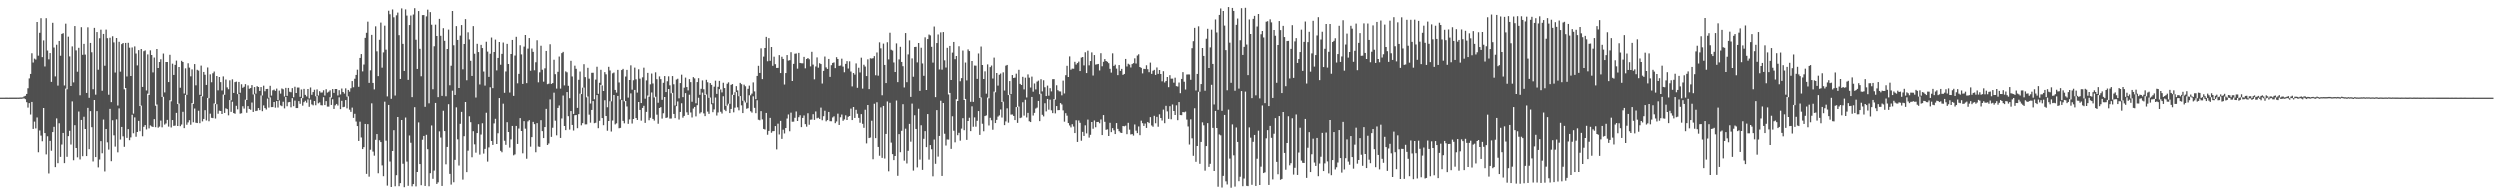 <svg xmlns="http://www.w3.org/2000/svg" width="1920" height="150"><path fill="#4f4f4f" d="M0 74.989h1v1H0zM1 74.989h1v1H1zM2 74.986h1v1H2zM3 74.986h1v1H3zM4 74.982h1v1H4zM5 74.973h1v1H5zM6 74.984h1v1H6zM7 74.973h1v1H7zM8 74.97h1v1H8zM9 74.977h1v1H9zM10 74.973h1v1H10zM11 74.966h1v1H11zM12 74.968h1v1H12zM13 74.952h1v1H13zM14 74.961h1v1H14zM15 74.858h1v1H15zM16 74.863h1v1H16zM17 74.732h1v1H17zM18 74.034h1v1.488H18zM19 73.597h1v2.612H19zM20 72.144h1v6.331H20zM21 67.763h1v14.884H21zM22 60.191h1v19.013H22zM23 56.781h1v31.206H23zM24 40.901h1v37.404H24zM25 48.008h1v51.005H25zM26 44.984h1v48.386H26zM27 45.742h1v52.882H27zM28 16.894h1v73.309H28zM29 42.739h1v74.196H29zM30 25.172h1v75.026H30zM31 13.964h1v90.162H31zM32 43.879h1v64.624H32zM33 31.013h1v51.947H33zM34 51.066h1v51.138H34zM35 13.957h1v104.598H35zM36 38.828h1v65.807H36zM37 45.564h1v87.643H37zM38 40.778h1v67.388H38zM39 62.89h1v52.855H39zM40 17.505h1v83.897H40zM41 36.504h1v60.87H41zM42 58.69h1v69.673H42zM43 34.376h1v56.534H43zM44 65.733h1v59.598H44zM45 31.43h1v63.229H45zM46 42.787h1v77.677H46zM47 26.07h1v84.957H47zM48 25.513h1v76.598H48zM49 65.632h1v59.65H49zM50 18.166h1v49.889H50zM51 68.578h1v51.827H51zM52 28.185h1v76.358H52zM53 43.3h1v57.15H53zM54 66.051h1v44.958H54zM55 35.637h1v42.24H55zM56 63.261h1v59.806H56zM57 20.007h1v76.131H57zM58 38.715h1v74.953H58zM59 55.087h1v65.727H59zM60 36.733h1v48.906H60zM61 73.183h1v49.289H61zM62 20.888h1v71.217H62zM63 42.094h1v77.867H63zM64 33.701h1v55.932H64zM65 41.945h1v57.146H65zM66 71.354h1v48.492H66zM67 20.991h1v61.874H67zM68 75.133h1v39.424H68zM69 32.98h1v52.375H69zM70 40.116h1v57.553H70zM71 68.536h1v55.446H71zM72 21.414h1v55.362H72zM73 72.718h1v47.909H73zM74 24.616h1v60.734H74zM75 53.581h1v74.96H75zM76 29.379h1v93.117H76zM77 22.771h1v85.607H77zM78 69.685h1v48.034H78zM79 26.06h1v65.735H79zM80 50.471h1v81.193H80zM81 22.733h1v76.356H81zM82 29.343h1v79.984H82zM83 72.736h1v42.148H83zM84 28.999h1v54.586H84zM85 78.413h1v45.379H85zM86 27.871h1v64.506H86zM87 32.549h1v71.405H87zM88 55.682h1v56.908H88zM89 29.208h1v62.423H89zM90 81.059h1v35.908H90zM91 32.119h1v51.151H91zM92 55.025h1v52.145H92zM93 33.907h1v63.598H93zM94 33h1v71.712H94zM95 68.582h1v44.159H95zM96 32.959h1v34.614H96zM97 58.731h1v47.16H97zM98 32.87h1v66.315H98zM99 36.619h1v71.076H99zM100 58.356h1v47.162H100zM101 36.449h1v51.675H101zM102 87.239h1v15.107H102zM103 35.648h1v54.534H103zM104 41.139h1v63.861H104zM105 50.237h1v51.128H105zM106 38.505h1v54.303H106zM107 81.473h1v19.27H107zM108 37.633h1v43.492H108zM109 66.747h1v37.906H109zM110 39.34h1v58.025H110zM111 38.695h1v57.356H111zM112 69.479h1v29.941H112zM113 41.785h1v30.132H113zM114 72.894h1v25.706H114zM115 38.644h1v57.667H115zM116 42.231h1v54.848H116zM117 55.584h1v41.932H117zM118 44.172h1v47.329H118zM119 81.21h1v16.459H119zM120 37.61h1v42.666H120zM121 52.213h1v45.83H121zM122 47.637h1v49.586H122zM123 45.493h1v47.116H123zM124 74.426h1v23.347H124zM125 41.125h1v33.22H125zM126 70.942h1v24.738H126zM127 47.635h1v47.162H127zM128 47.617h1v44.422H128zM129 63.013h1v34.228H129zM130 42.064h1v34.95H130zM131 77.815h1v20.096H131zM132 48.875h1v43.323H132zM133 57.527h1v39.155H133zM134 49.796h1v46.677H134zM135 46.55h1v40.107H135zM136 79.939h1v16.844H136zM137 51.432h1v28.146H137zM138 67.394h1v29.517H138zM139 46.712h1v48.917H139zM140 47.594h1v38.249H140zM141 71.812h1v26.611H141zM142 52.467h1v20.455H142zM143 72.837h1v22.96H143zM144 48.564h1v45.443H144zM145 51.901h1v40.426H145zM146 58.626h1v37.171H146zM147 53.32h1v25.878H147zM148 79.759h1v14.154H148zM149 49.198h1v34.181H149zM150 65.513h1v28.723H150zM151 53.632h1v40.879H151zM152 54.247h1v30.792H152zM153 72.782h1v21.813H153zM154 50.395h1v23.325H154zM155 74.009h1v19.236H155zM156 55.238h1v36.079H156zM157 57.413h1v27.24H157zM158 65.24h1v27.286H158zM159 51.807h1v23.426H159zM160 75.396h1v17.755H160zM161 57.09h1v30.188H161zM162 63.174h1v27.274H162zM163 56.25h1v34.466H163zM164 54.961h1v24.481H164zM165 79.921h1v11.135H165zM166 58.39h1v21.623H166zM167 69.39h1v17.942H167zM168 59.129h1v25.866H168zM169 63.103h1v22.129H169zM170 69.468h1v18.093H170zM171 58.685h1v13.909H171zM172 72.807h1v13.93H172zM173 61.093h1v22.083H173zM174 67.126h1v16.713H174zM175 68.555h1v20.025H175zM176 61.674h1v15.186H176zM177 76.982h1v8.947H177zM178 60.924h1v17.203H178zM179 71.363h1v15.489H179zM180 63.078h1v24.282H180zM181 62.672h1v18.569H181zM182 72.306h1v11.637H182zM183 62.949h1v9.297H183zM184 71.242h1v16.05H184zM185 64.709h1v22.275H185zM186 67.415h1v14.195H186zM187 66.628h1v16.791H187zM188 64.611h1v11.925H188zM189 76.783h1v9.774H189zM190 65.593h1v15.935H190zM191 68.15h1v15.512H191zM192 67.651h1v16.606H192zM193 65.38h1v13.355H193zM194 72.574h1v13.408H194zM195 66.886h1v5.521H195zM196 71.928h1v13.346H196zM197 66.213h1v18.805H197zM198 66.806h1v16.168H198zM199 69.846h1v14.731H199zM200 66.868h1v6.445H200zM201 73.311h1v12.083H201zM202 65.785h1v15.148H202zM203 70.109h1v12.875H203zM204 68.356h1v15.759H204zM205 68.225h1v7.523H205zM206 75.027h1v7.631H206zM207 65.904h1v8.874H207zM208 73.446h1v8.819H208zM209 69.356h1v12.866H209zM210 68.802h1v9.535H210zM211 69.807h1v12.868H211zM212 68.051h1v9.572H212zM213 76.808h1v5.761H213zM214 69.564h1v7.61H214zM215 71.903h1v9.041H215zM216 67.955h1v13.612H216zM217 68.548h1v9.588H217zM218 74.149h1v9.117H218zM219 67.493h1v6.988H219zM220 73.643h1v7.977H220zM221 67.557h1v10.986H221zM222 70.464h1v7.796H222zM223 70.837h1v11.572H223zM224 67.687h1v7.704H224zM225 74.696h1v6.885H225zM226 66.609h1v10.65H226zM227 71.42h1v11.579H227zM228 67.213h1v15.8H228zM229 67.22h1v10.46H229zM230 74.336h1v5.39H230zM231 68.731h1v6.564H231zM232 75.378h1v5.773H232zM233 68.262h1v10.213H233zM234 72.851h1v4.527H234zM235 74.084h1v4.786H235zM236 68.342h1v7.99H236zM237 75.595h1v6.45H237zM238 67.17h1v9.391H238zM239 72.787h1v7.402H239zM240 70.729h1v10.192H240zM241 68.909h1v8.636H241zM242 73.938h1v6.917H242zM243 68.669h1v5.12H243zM244 73.343h1v6.027H244zM245 70.061h1v8.606H245zM246 71.13h1v9.67H246zM247 70.999h1v9.927H247zM248 69.333h1v5.294H248zM249 73.35h1v7.324H249zM250 68.52h1v9.153H250zM251 71.102h1v10.762H251zM252 70.399h1v11.488H252zM253 69.37h1v5.303H253zM254 74.973h1v5.61H254zM255 68.422h1v7.816H255zM256 71.299h1v12.351H256zM257 68.353h1v12.52H257zM258 68.34h1v11.465H258zM259 73.295h1v7.73H259zM260 69.267h1v5.5H260zM261 72.54h1v11.254H261zM262 68.015h1v9.389H262zM263 70.647h1v11.675H263zM264 71.91h1v10.108H264zM265 67.861h1v8.991H265zM266 74.194h1v9.027H266zM267 69.047h1v4.939H267zM268 70.395h1v13.836H268zM269 67.79h1v18.121H269zM270 62.24h1v20.398H270zM271 67.014h1v23.497H271zM272 60.471h1v26.919H272zM273 57.536h1v35.802H273zM274 53.487h1v43.355H274zM275 66.664h1v41.571H275zM276 44.485h1v48.947H276zM277 41.547h1v64.04H277zM278 54.829h1v59.655H278zM279 49.567h1v63.456H279zM280 29.07h1v66.122H280zM281 25.166h1v108.377H281zM282 16.663h1v78.69H282zM283 63.657h1v72.001H283zM284 54h1v61.007H284zM285 26.786h1v52.563H285zM286 63.67h1v52.765H286zM287 68.683h1v50.893H287zM288 20.24h1v87.109H288zM289 39.429h1v63.541H289zM290 58.445h1v74.629H290zM291 30.576h1v77.164H291zM292 17.333h1v91.796H292zM293 51.956h1v75.047H293zM294 40.256h1v95.054H294zM295 19.7h1v58.395H295zM296 38.12h1v69.927H296zM297 74.055h1v68.493H297zM298 8.221h1v72.359H298zM299 10.938h1v113.108H299zM300 75.89h1v67.714H300zM301 7.294h1v108.672H301zM302 13.287h1v86.692H302zM303 73.377h1v69.653H303zM304 11.787h1v122.742H304zM305 9.659h1v80.182H305zM306 27.01h1v115.967H306zM307 60.642h1v80.003H307zM308 6.452h1v85.726H308zM309 33.687h1v92.074H309zM310 54.453h1v89.293H310zM311 7.224h1v83.025H311zM312 12.003h1v112.101H312zM313 61.327h1v81.351H313zM314 19.26h1v84.765H314zM315 11.948h1v97.692H315zM316 74.615h1v68.502H316zM317 11.169h1v130.208H317zM318 6.303h1v76.039H318zM319 30.531h1v112.614H319zM320 52.963h1v79.133H320zM321 8.51h1v85.495H321zM322 37.475h1v88.508H322zM323 58.589h1v83.642H323zM324 11.636h1v95.683H324zM325 11.577h1v92.815H325zM326 82.041h1v60.731H326zM327 12.614h1v90.899H327zM328 7.436h1v107.157H328zM329 79.376h1v63.668H329zM330 9.309h1v123.733H330zM331 18.977h1v77.397H331zM332 68.562h1v68.733H332zM333 35.543h1v95.457H333zM334 18.924h1v60.146H334zM335 27.67h1v113.61H335zM336 74.595h1v65.416H336zM337 14.472h1v86.383H337zM338 27.516h1v78.132H338zM339 73.615h1v69.161H339zM340 21.638h1v63.385H340zM341 31.339h1v69.306H341zM342 73.94h1v52.244H342zM343 37.64h1v75.184H343zM344 22.712h1v57.337H344zM345 65.488h1v68.039H345zM346 50.503h1v91.294H346zM347 8.453h1v61.173H347zM348 34.763h1v105.196H348zM349 72.915h1v49.847H349zM350 20.045h1v62.38H350zM351 30.666h1v76.317H351zM352 67.591h1v59.531H352zM353 27.34h1v67.731H353zM354 19.228h1v66.68H354zM355 53.256h1v84.656H355zM356 33.81h1v70.769H356zM357 14.713h1v63.643H357zM358 61.64h1v70.571H358zM359 24.82h1v90.918H359zM360 30.295h1v59.011H360zM361 46.696h1v47.146H361zM362 58.335h1v62.427H362zM363 20.078h1v80.684H363zM364 41.293h1v69.574H364zM365 74.92h1v42.31H365zM366 33.623h1v68.585H366zM367 39.988h1v55.417H367zM368 64.865h1v53.846H368zM369 34.467h1v68.878H369zM370 36.939h1v57.745H370zM371 54.948h1v62.999H371zM372 65.767h1v48.584H372zM373 32.071h1v54.499H373zM374 39.633h1v84.496H374zM375 59.029h1v54.171H375zM376 41.293h1v25.731H376zM377 28.848h1v79.457H377zM378 67.694h1v43.624H378zM379 39.944h1v54.832H379zM380 30.393h1v60.833H380zM381 54.066h1v56.537H381zM382 44.488h1v57.876H382zM383 32.27h1v43.037H383zM384 49.734h1v66.102H384zM385 41.368h1v75.585H385zM386 32.668h1v46.974H386zM387 71.265h1v36.842H387zM388 54.881h1v56.347H388zM389 33.68h1v60.155H389zM390 49.159h1v52.216H390zM391 71.063h1v42.278H391zM392 41.487h1v65.573H392zM393 30.693h1v66.047H393zM394 73.624h1v45.675H394zM395 42.648h1v75.951H395zM396 28.244h1v68.471H396zM397 64.011h1v46.553H397zM398 56.705h1v41.991H398zM399 34.765h1v55.948H399zM400 41.762h1v58.849H400zM401 64.465h1v53.278H401zM402 35.793h1v57.235H402zM403 26.866h1v71.943H403zM404 63.863h1v58.069H404zM405 37.331h1v55.889H405zM406 29.21h1v63.035H406zM407 54.311h1v58.348H407zM408 37.285h1v68.02H408zM409 39.848h1v53.733H409zM410 53.945h1v41.394H410zM411 47.845h1v69.078H411zM412 30.92h1v63.664H412zM413 63.208h1v49.318H413zM414 55.545h1v57.265H414zM415 35.126h1v57.184H415zM416 53.54h1v47.162H416zM417 62.73h1v43.289H417zM418 52.467h1v45.095H418zM419 39.132h1v44.474H419zM420 64.677h1v46.666H420zM421 64.245h1v45.933H421zM422 33.991h1v42.371H422zM423 64.462h1v40.641H423zM424 63.787h1v34.301H424zM425 45.875h1v25.296H425zM426 56.987h1v35.695H426zM427 68.031h1v35.903H427zM428 55.151h1v27.764H428zM429 43.419h1v37.594H429zM430 68.069h1v37.849H430zM431 40.816h1v50.16H431zM432 39.814h1v33.536H432zM433 65.591h1v31.184H433zM434 54.815h1v45.148H434zM435 55.575h1v15.131H435zM436 65.893h1v23.358H436zM437 75.401h1v24.118H437zM438 46.699h1v38.617H438zM439 58.701h1v37.272H439zM440 87.52h1v12.729H440zM441 50.452h1v38.066H441zM442 52.847h1v35.459H442zM443 82.855h1v15.624H443zM444 61.306h1v26.365H444zM445 54.964h1v16.951H445zM446 72.265h1v24.013H446zM447 67.351h1v27.215H447zM448 49.306h1v17.949H448zM449 59.225h1v36.324H449zM450 74.76h1v20.717H450zM451 52.052h1v22.094H451zM452 60.4h1v27.688H452zM453 79.532h1v14.665H453zM454 55.888h1v28.54H454zM455 55.872h1v21.726H455zM456 76.222h1v18.405H456zM457 61.127h1v33.108H457zM458 51.274h1v21.744H458zM459 72.031h1v26.434H459zM460 63.577h1v29.206H460zM461 53.618h1v11.581H461zM462 65.561h1v25.125H462zM463 69.903h1v26.256H463zM464 55.392h1v21.595H464zM465 57.092h1v32.003H465zM466 82.4h1v18.007H466zM467 51.283h1v41.662H467zM468 54.115h1v23.648H468zM469 77.838h1v23.154H469zM470 56.342h1v36.207H470zM471 55.714h1v17.223H471zM472 69.09h1v26.45H472zM473 71.127h1v23.569H473zM474 53.636h1v20.018H474zM475 63.338h1v35.189H475zM476 76.401h1v21.806H476zM477 53.817h1v23.055H477zM478 52.869h1v39.968H478zM479 77.799h1v16.919H479zM480 58.8h1v18.778H480zM481 53.664h1v28.109H481zM482 74.947h1v20.158H482zM483 61.452h1v30.261H483zM484 50.175h1v21.572H484zM485 68.843h1v26.011H485zM486 61.62h1v29.796H486zM487 51.894h1v17.155H487zM488 60.944h1v29.668H488zM489 71.132h1v20.996H489zM490 53.174h1v25.179H490zM491 60.439h1v23.971H491zM492 79.163h1v13.534H492zM493 59.402h1v23.506H493zM494 51.984h1v29.279H494zM495 75.783h1v18.595H495zM496 61.752h1v24.163H496zM497 55.973h1v17.413H497zM498 74.281h1v18.091H498zM499 64.792h1v25.67H499zM500 56.463h1v14.55H500zM501 64.121h1v27.228H501zM502 74.835h1v17.803H502zM503 55.566h1v18.702H503zM504 60.816h1v27.233H504zM505 78.909h1v16.132H505zM506 58.653h1v24.294H506zM507 60.766h1v21.522H507zM508 76.648h1v14.434H508zM509 63.581h1v23.39H509zM510 58.436h1v16.063H510zM511 70.715h1v19.883H511zM512 62.414h1v27.816H512zM513 58.617h1v9.75H513zM514 65.536h1v25.557H514zM515 71.638h1v19.41H515zM516 58.415h1v12.93H516zM517 64.716h1v22.802H517zM518 81.059h1v9.661H518zM519 61.1h1v20.396H519zM520 60.455h1v17.464H520zM521 75.494h1v16.331H521zM522 63.771h1v22.206H522zM523 57.358h1v21.932H523zM524 74.577h1v15.812H524zM525 67.339h1v21.673H525zM526 59.601h1v11.941H526zM527 66.884h1v19.371H527zM528 69.42h1v18.833H528zM529 60.77h1v11.993H529zM530 63.062h1v23.307H530zM531 78.14h1v12.056H531zM532 59.241h1v24.104H532zM533 60.203h1v21.9H533zM534 79.299h1v10.105H534zM535 63.027h1v17.761H535zM536 60.049h1v15.01H536zM537 72.798h1v14.379H537zM538 68.207h1v18.029H538zM539 61.771h1v9.366H539zM540 68.541h1v18.574H540zM541 72.968h1v16.212H541zM542 61.274h1v11.275H542zM543 63.178h1v22.534H543zM544 75.089h1v12.367H544zM545 63.803h1v11.08H545zM546 65.197h1v14.875H546zM547 79.315h1v6.841H547zM548 66.582h1v17.439H548zM549 61.949h1v12.957H549zM550 72.1h1v16.633H550zM551 66.653h1v19.741H551zM552 62.13h1v6.313H552zM553 68.724h1v17.068H553zM554 70.965h1v16.24H554zM555 63.533h1v10.405H555zM556 67.616h1v16.663H556zM557 81.308h1v4.051H557zM558 64.314h1v16.718H558zM559 63.242h1v16.356H559zM560 79.695h1v7.116H560zM561 65.186h1v18.496H561zM562 64.54h1v8.212H562zM563 72.935h1v13.34H563zM564 70.795h1v11.902H564zM565 66.135h1v4.55H565zM566 69.45h1v12.973H566zM567 73.862h1v10.87H567zM568 63.65h1v10.119H568zM569 64.675h1v16.232H569zM570 77.431h1v9.4H570zM571 65.034h1v12.222H571zM572 66.234h1v12.447H572zM573 78.848h1v4.672H573zM574 68.175h1v14.935H574zM575 65.735h1v7.43H575zM576 73.24h1v12.2H576zM577 71.873h1v14.601H577zM578 63.306h1v10.698H578zM579 70.193h1v12.623H579zM580 76.117h1v10.801H580zM581 58.328h1v18.677H581zM582 50.521h1v41.41H582zM583 56.01h1v36.34H583zM584 37.115h1v48.246H584zM585 60.754h1v30.95H585zM586 43.476h1v55.53H586zM587 36.864h1v62.618H587zM588 28.297h1v58.445H588zM589 47.051h1v56.439H589zM590 29.299h1v71.265H590zM591 46.683h1v43.847H591zM592 36.083h1v65.88H592zM593 50.526h1v50.222H593zM594 43.499h1v57.137H594zM595 49.29h1v47.526H595zM596 52.174h1v62.589H596zM597 52.112h1v42.872H597zM598 42.355h1v60.904H598zM599 56.14h1v36.702H599zM600 43.552h1v63.113H600zM601 45.271h1v54.33H601zM602 64.897h1v37.599H602zM603 56.129h1v42.193H603zM604 42.311h1v48.711H604zM605 46.536h1v41.368H605zM606 46.227h1v54.575H606zM607 40.079h1v46.473H607zM608 62.196h1v31.289H608zM609 49.07h1v44.369H609zM610 41.247h1v49.244H610zM611 41.068h1v44.538H611zM612 52.741h1v40.181H612zM613 40.622h1v49.382H613zM614 48.342h1v40.183H614zM615 48.596h1v49.055H615zM616 48.635h1v41.95H616zM617 43.659h1v44.994H617zM618 52.455h1v42.861H618zM619 45.314h1v51.975H619zM620 44.529h1v42.447H620zM621 45.495h1v50.307H621zM622 51.004h1v40.947H622zM623 39.764h1v52.06H623zM624 49.624h1v38.102H624zM625 60.944h1v31.099H625zM626 51.02h1v34.578H626zM627 44.078h1v46.825H627zM628 51.968h1v38.45H628zM629 48.521h1v42.845H629zM630 49.223h1v33.412H630zM631 64.13h1v28.256H631zM632 54.41h1v34.809H632zM633 43.43h1v41.6H633zM634 51.764h1v41.412H634zM635 52.934h1v39.256H635zM636 45.241h1v40.744H636zM637 59.015h1v34.054H637zM638 50.054h1v43.053H638zM639 48.358h1v41.856H639zM640 47.937h1v41.396H640zM641 52.316h1v42.314H641zM642 43.954h1v49.315H642zM643 45.289h1v41.984H643zM644 50.601h1v45.338H644zM645 50.322h1v39.714H645zM646 45.051h1v42.929H646zM647 51.13h1v41.641H647zM648 55.492h1v36.203H648zM649 49.026h1v39.54H649zM650 46.935h1v45.207H650zM651 52.611h1v37.024H651zM652 47.099h1v41.968H652zM653 54.961h1v28.437H653zM654 66.339h1v25.866H654zM655 56.039h1v26.141H655zM656 57.275h1v33.319H656zM657 48.706h1v35.635H657zM658 67.435h1v19.918H658zM659 52.004h1v38.498H659zM660 55.655h1v38.602H660zM661 44.3h1v43.369H661zM662 68.051h1v27.041H662zM663 49.695h1v48.478H663zM664 51.098h1v33.177H664zM665 58.431h1v51.683H665zM666 45.543h1v35.076H666zM667 68.429h1v37.606H667zM668 44.769h1v60.858H668zM669 44.989h1v47.713H669zM670 44.675h1v77.645H670zM671 43.124h1v36.559H671zM672 57.816h1v48.263H672zM673 40.311h1v38.237H673zM674 58.088h1v54.761H674zM675 32.522h1v87.105H675zM676 37.138h1v45.365H676zM677 73.178h1v48.053H677zM678 33.465h1v47.903H678zM679 49.844h1v71.907H679zM680 63.81h1v39.048H680zM681 32.439h1v45.502H681zM682 45.632h1v85.958H682zM683 25.15h1v53.824H683zM684 38.2h1v71.316H684zM685 38.809h1v79.556H685zM686 47.953h1v75.05H686zM687 55.282h1v64.521H687zM688 33.339h1v43.89H688zM689 63.064h1v71.965H689zM690 45.623h1v57.37H690zM691 35.948h1v80.943H691zM692 47.541h1v52.911H692zM693 50.862h1v29.18H693zM694 67.195h1v56.215H694zM695 25.413h1v73.387H695zM696 63.114h1v62.436H696zM697 41.771h1v74.028H697zM698 31.048h1v64.081H698zM699 74.387h1v34.418H699zM700 44.836h1v34.749H700zM701 58.912h1v72.111H701zM702 36.111h1v52.428H702zM703 35.96h1v63.055H703zM704 47.928h1v80.616H704zM705 33.016h1v50.482H705zM706 69.8h1v52.756H706zM707 36.665h1v59.563H707zM708 48.736h1v81.731H708zM709 58.23h1v48.348H709zM710 28.679h1v72.016H710zM711 69.095h1v43.887H711zM712 30.013h1v57.608H712zM713 26.541h1v96.054H713zM714 27.18h1v84.209H714zM715 35.923h1v78.711H715zM716 48.061h1v87.352H716zM717 20.387h1v86.798H717zM718 74.595h1v51.196H718zM719 33.085h1v51.503H719zM720 26.454h1v93.82H720zM721 53.35h1v51.053H721zM722 24.861h1v52.501H722zM723 53.481h1v81.637H723zM724 24.641h1v54.488H724zM725 46.33h1v56.388H725zM726 51.844h1v59.952H726zM727 36.722h1v70.396H727zM728 72.535h1v34.665H728zM729 35.291h1v36.106H729zM730 61.464h1v52.843H730zM731 40.414h1v48.878H731zM732 32.222h1v68.196H732zM733 45.458h1v63.873H733zM734 43.025h1v33.234H734zM735 77.55h1v26.283H735zM736 35.541h1v66.438H736zM737 62.395h1v45.617H737zM738 60.017h1v38.766H738zM739 38.816h1v51.975H739zM740 76.799h1v23.193H740zM741 48.008h1v27.99H741zM742 61.75h1v45.681H742zM743 37.926h1v55.001H743zM744 39.217h1v51.224H744zM745 78.179h1v22.507H745zM746 46.825h1v34.82H746zM747 78.214h1v19.135H747zM748 50.331h1v39.849H748zM749 50.443h1v46.823H749zM750 60.562h1v32.197H750zM751 41.057h1v44.241H751zM752 75.224h1v28.371H752zM753 35.722h1v39.118H753zM754 49.935h1v45.104H754zM755 60.647h1v40.179H755zM756 54.79h1v34.344H756zM757 71.915h1v16.697H757zM758 49.45h1v25.475H758zM759 75.488h1v20.849H759zM760 51.546h1v38.917H760zM761 50.313h1v42.064H761zM762 60.287h1v39.348H762zM763 44.25h1v26.097H763zM764 70.869h1v23.623H764zM765 56.065h1v36.013H765zM766 65.719h1v23.822H766zM767 57.385h1v31.254H767zM768 56.454h1v27.601H768zM769 78.328h1v11.927H769zM770 55.552h1v22.504H770zM771 69.505h1v26.588H771zM772 50.423h1v42.822H772zM773 49.853h1v33.339H773zM774 72.986h1v21.218H774zM775 62.263h1v10.458H775zM776 72.221h1v15.798H776zM777 57.651h1v30.256H777zM778 59.91h1v29.119H778zM779 59.585h1v32.621H779zM780 56.564h1v25.651H780zM781 82.272h1v12.085H781zM782 53.613h1v28.267H782zM783 64.398h1v26.326H783zM784 65.257h1v25.006H784zM785 59.001h1v19.553H785zM786 68.678h1v20.117H786zM787 59.674h1v16.91H787zM788 74.844h1v15.384H788zM789 57.152h1v29.554H789zM790 59.644h1v33.481H790zM791 67.2h1v26.523H791zM792 58.846h1v15.594H792zM793 70.383h1v18.336H793zM794 64.117h1v22.564H794zM795 68.639h1v14.74H795zM796 62.654h1v19.998H796zM797 61.901h1v15.608H797zM798 72.352h1v20.678H798zM799 60.807h1v11.204H799zM800 70.189h1v17.995H800zM801 61.647h1v27.725H801zM802 67.005h1v12.305H802zM803 73.803h1v11.742H803zM804 65.719h1v10.263H804zM805 73.48h1v10.726H805zM806 67.744h1v8.791H806zM807 70.182h1v14.539H807zM808 60.805h1v26.077H808zM809 60.784h1v15.303H809zM810 76.504h1v10.598H810zM811 65.506h1v15.969H811zM812 69.26h1v15.383H812zM813 70.168h1v14.388H813zM814 70.223h1v8.91H814zM815 73.203h1v7.018H815zM816 61.917h1v22.866H816zM817 71.8h1v21.648H817zM818 57.747h1v29.183H818zM819 50.519h1v38.313H819zM820 59.141h1v35.361H820zM821 43.316h1v53.023H821zM822 53.554h1v44.298H822zM823 52.668h1v42.742H823zM824 52.796h1v44.381H824zM825 47.472h1v54.724H825zM826 49.544h1v42.795H826zM827 48.457h1v60.549H827zM828 47.303h1v45.225H828zM829 54.6h1v39.732H829zM830 44.215h1v63.857H830zM831 43.76h1v57.498H831zM832 50.226h1v54.177H832zM833 40.134h1v56.134H833zM834 56.129h1v46.32H834zM835 38.894h1v52.943H835zM836 50.189h1v55.498H836zM837 46.884h1v56.626H837zM838 40.217h1v53.493H838zM839 58.031h1v40.813H839zM840 42.309h1v50.19H840zM841 49.633h1v48.121H841zM842 49.34h1v44.358H842zM843 49.077h1v44.53H843zM844 54.094h1v40.597H844zM845 40.835h1v50.908H845zM846 50.912h1v52.808H846zM847 47.482h1v40.895H847zM848 45.367h1v48.171H848zM849 46.836h1v52.861H849zM850 47.443h1v51.872H850zM851 48.514h1v55.942H851zM852 52.851h1v41.444H852zM853 55.781h1v45.706H853zM854 40.947h1v57.459H854zM855 50.631h1v49.478H855zM856 49.658h1v53.307H856zM857 52.711h1v41.826H857zM858 57.685h1v41.309H858zM859 49.988h1v50.758H859zM860 54.412h1v47.448H860zM861 52.908h1v49.215H861zM862 57.513h1v39.238H862zM863 56.802h1v40.204H863zM864 45.252h1v51.282H864zM865 51.02h1v52.053H865zM866 48.923h1v45.379H866zM867 49.628h1v49.968H867zM868 51.826h1v51.447H868zM869 49.205h1v53.765H869zM870 48.477h1v55.642H870zM871 44.808h1v50.776H871zM872 48.779h1v51.591H872zM873 42.629h1v59.638H873zM874 41.661h1v55.44H874zM875 51.434h1v52.374H875zM876 52.144h1v40.533H876zM877 56.36h1v38.238H877zM878 52.814h1v43.905H878zM879 53.055h1v41.792H879zM880 50.137h1v48.121H880zM881 53.142h1v40.563H881zM882 55.428h1v39.142H882zM883 48.086h1v41.856H883zM884 56.719h1v39.636H884zM885 54.323h1v42.989H885zM886 53.671h1v35.244H886zM887 57.527h1v37.128H887zM888 51.837h1v37.912H888zM889 56.708h1v40.646H889zM890 53.757h1v34.049H890zM891 56.82h1v33.779H891zM892 62.476h1v30.112H892zM893 54.68h1v29.471H893zM894 63.343h1v31.252H894zM895 62.231h1v19.018H895zM896 59.111h1v26.42H896zM897 66.973h1v24.34H897zM898 57.765h1v23.813H898zM899 60.416h1v31.183H899zM900 60.347h1v19.863H900zM901 63.49h1v21.758H901zM902 59.667h1v28.672H902zM903 66.133h1v14.752H903zM904 66.456h1v25.871H904zM905 63.371h1v15.006H905zM906 71.592h1v16.761H906zM907 60.645h1v27.832H907zM908 55.38h1v30.654H908zM909 62.75h1v23.543H909zM910 68.747h1v16.976H910zM911 57.218h1v34.66H911zM912 57.12h1v39.989H912zM913 57.166h1v53.816H913zM914 61.301h1v30.362H914zM915 37.022h1v69.192H915zM916 31.654h1v88.018H916zM917 21.396h1v61.739H917zM918 69.459h1v54.807H918zM919 56.763h1v55.386H919zM920 20.238h1v50.281H920zM921 70.454h1v55.352H921zM922 64.57h1v44.441H922zM923 36.882h1v57.07H923zM924 42.95h1v53.293H924zM925 69.697h1v61.37H925zM926 29.75h1v82.433H926zM927 22.103h1v72.451H927zM928 52.238h1v75.935H928zM929 36.411h1v89.403H929zM930 22.81h1v42.318H930zM931 49.113h1v49.073H931zM932 80.244h1v51.081H932zM933 14.96h1v70.244H933zM934 24.937h1v73.36H934zM935 84.341h1v59.074H935zM936 11.492h1v91.789H936zM937 6.516h1v97.397H937zM938 85.103h1v58.902H938zM939 8.459h1v126.606H939zM940 19.663h1v68.608H940zM941 38.493h1v100.779H941zM942 69.349h1v72.322H942zM943 5.411h1v78.786H943zM944 32.774h1v89.011H944zM945 63.593h1v80.603H945zM946 6.104h1v89.438H946zM947 8.384h1v110.906H947zM948 69.66h1v73.645H948zM949 19.116h1v78.786H949zM950 14.232h1v94.776H950zM951 68.037h1v71.12H951zM952 30.92h1v104.793H952zM953 6.283h1v63.65H953zM954 42.206h1v100.799H954zM955 36.003h1v101.108H955zM956 6.006h1v64.362H956zM957 34.181h1v108.52H957zM958 57.683h1v85.258H958zM959 14.944h1v82.879H959zM960 26.129h1v79.59H960zM961 75.387h1v66.529H961zM962 14.47h1v94.417H962zM963 12.202h1v91.425H963zM964 73.199h1v69.584H964zM965 20.366h1v101.517H965zM966 10.748h1v89.606H966zM967 75.572h1v66.515H967zM968 26.296h1v101.728H968zM969 23.811h1v57.189H969zM970 28.789h1v104.113H970zM971 79.207h1v53.141H971zM972 16.715h1v89.528H972zM973 16.303h1v83.664H973zM974 81.459h1v60.553H974zM975 14.825h1v81.821H975zM976 17.214h1v88.594H976zM977 75.192h1v62.58H977zM978 23.026h1v79.665H978zM979 27.452h1v63.252H979zM980 63.606h1v60.733H980zM981 34.57h1v99.259H981zM982 16.157h1v72.957H982zM983 23.145h1v114.944H983zM984 71.475h1v65.929H984zM985 19.858h1v66.14H985zM986 28.452h1v88.993H986zM987 66.183h1v64.171H987zM988 31.563h1v78.263H988zM989 31.384h1v57.903H989zM990 60.276h1v66.7H990zM991 37.521h1v87.794H991zM992 19.357h1v71.46H992zM993 59.809h1v74.274H993zM994 31.789h1v97.084H994zM995 29.292h1v58.635H995zM996 48.358h1v85.979H996zM997 45.36h1v71.765H997zM998 40.009h1v58.091H998zM999 22.803h1v100.52H999zM1000 54.428h1v70.605H1000zM1001 32.158h1v93.024H1001zM1002 16.548h1v74.778H1002zM1003 64.13h1v72.459H1003zM1004 32.334h1v81.11H1004zM1005 24.429h1v77.047H1005zM1006 55.016h1v77.119H1006zM1007 41.025h1v77.427H1007zM1008 15.999h1v90.476H1008zM1009 51.139h1v73.69H1009zM1010 42.277h1v85.153H1010zM1011 27.246h1v78.672H1011zM1012 13.227h1v122.115H1012zM1013 61.549h1v64.068H1013zM1014 30.357h1v90.009H1014zM1015 24.385h1v77.656H1015zM1016 51.501h1v79.881H1016zM1017 37.489h1v88.025H1017zM1018 18.432h1v83.341H1018zM1019 51.938h1v72.026H1019zM1020 39.78h1v93.383H1020zM1021 18.423h1v73.712H1021zM1022 56.651h1v77.883H1022zM1023 32.245h1v90.687H1023zM1024 31.345h1v70.087H1024zM1025 29.388h1v100.767H1025zM1026 48.001h1v80.447H1026zM1027 41.535h1v83.276H1027zM1028 19.839h1v80.032H1028zM1029 47.546h1v73.841H1029zM1030 43.364h1v89.19H1030zM1031 15.578h1v77.997H1031zM1032 54.268h1v75.899H1032zM1033 34.227h1v87.286H1033zM1034 25.813h1v81.259H1034zM1035 44.252h1v79.854H1035zM1036 39.933h1v86.59H1036zM1037 19.798h1v84.692H1037zM1038 22.028h1v98.62H1038zM1039 47.47h1v82.054H1039zM1040 39.008h1v72.071H1040zM1041 18.139h1v79.913H1041zM1042 53.929h1v71.767H1042zM1043 32.915h1v89.943H1043zM1044 25.422h1v80.666H1044zM1045 42.86h1v75.974H1045zM1046 42.737h1v84.619H1046zM1047 17.99h1v79.64H1047zM1048 40.67h1v77.579H1048zM1049 45.298h1v83.779H1049zM1050 18.086h1v86.168H1050zM1051 30.675h1v91.939H1051zM1052 47.802h1v77.528H1052zM1053 39.72h1v62.518H1053zM1054 19.501h1v79.59H1054zM1055 38.21h1v76.381H1055zM1056 48.326h1v80.103H1056zM1057 16.823h1v80.308H1057zM1058 45.323h1v73.69H1058zM1059 47.843h1v82.241H1059zM1060 15.752h1v79.988H1060zM1061 44.19h1v77.771H1061zM1062 41.656h1v83.381H1062zM1063 18.896h1v86.189H1063zM1064 36.083h1v76.844H1064zM1065 39.32h1v91.907H1065zM1066 47.493h1v66.523H1066zM1067 15.862h1v94.587H1067zM1068 40.885h1v76.851H1068zM1069 46.03h1v89.904H1069zM1070 13.209h1v87.848H1070zM1071 35.545h1v81.339H1071zM1072 47.173h1v82.77H1072zM1073 17.141h1v86.809H1073zM1074 33.753h1v80.886H1074zM1075 52.119h1v85.373H1075zM1076 13.307h1v100.947H1076zM1077 37.198h1v77.18H1077zM1078 49.841h1v87.545H1078zM1079 49.505h1v61.717H1079zM1080 15.211h1v101.442H1080zM1081 35.136h1v86.841H1081zM1082 48.12h1v87.188H1082zM1083 15.214h1v92.682H1083zM1084 32.178h1v85.681H1084zM1085 51.963h1v85.64H1085zM1086 15.081h1v93.215H1086zM1087 34.161h1v83.493H1087zM1088 45.918h1v91.145H1088zM1089 16.045h1v91.984H1089zM1090 31.979h1v82.284H1090zM1091 49.271h1v86.885H1091zM1092 25.182h1v94.33H1092zM1093 19.702h1v93.607H1093zM1094 32.867h1v104.198H1094zM1095 49.848h1v86.812H1095zM1096 16.605h1v91.334H1096zM1097 33.618h1v80.764H1097zM1098 47.701h1v87.657H1098zM1099 18.732h1v89.828H1099zM1100 30.196h1v83.449H1100zM1101 51.35h1v83.23H1101zM1102 19.778h1v88.581H1102zM1103 29.915h1v81.499H1103zM1104 49.862h1v86.966H1104zM1105 17.461h1v99.965H1105zM1106 19.212h1v91.146H1106zM1107 30.329h1v99.639H1107zM1108 46.603h1v72.616H1108zM1109 22.886h1v85.365H1109zM1110 30.881h1v79.148H1110zM1111 49.754h1v82.422H1111zM1112 22.636h1v87.965H1112zM1113 28.887h1v81.579H1113zM1114 47.804h1v82.891H1114zM1115 20.947h1v86.292H1115zM1116 31.453h1v77.443H1116zM1117 46.024h1v81.985H1117zM1118 22.44h1v94.5H1118zM1119 31.977h1v74.836H1119zM1120 30.686h1v100.387H1120zM1121 48.083h1v68.119H1121zM1122 22.614h1v84.408H1122zM1123 30.123h1v78.247H1123zM1124 45.042h1v85.64H1124zM1125 23.639h1v82.952H1125zM1126 31.183h1v78.517H1126zM1127 43.808h1v84.432H1127zM1128 25.614h1v84.106H1128zM1129 29.43h1v78.606H1129zM1130 42.46h1v86.215H1130zM1131 23.909h1v87.148H1131zM1132 33.671h1v76.674H1132zM1133 41.826h1v83.72H1133zM1134 40.157h1v68.144H1134zM1135 24.792h1v82.733H1135zM1136 36.14h1v76.75H1136zM1137 38.326h1v83.726H1137zM1138 24.552h1v84.406H1138zM1139 34.376h1v78.391H1139zM1140 47.269h1v81.905H1140zM1141 35.55h1v75.933H1141zM1142 13.277h1v74.765H1142zM1143 44.93h1v90.683H1143zM1144 37.688h1v89.755H1144zM1145 11.167h1v96.656H1145zM1146 32.428h1v96.734H1146zM1147 59.631h1v68.689H1147zM1148 42.048h1v65.285H1148zM1149 11.474h1v79.107H1149zM1150 50.844h1v70.309H1150zM1151 50.047h1v83.628H1151zM1152 12.623h1v85.529H1152zM1153 39.935h1v76.935H1153zM1154 58.763h1v77.57H1154zM1155 12.93h1v84.08H1155zM1156 24.879h1v83.831H1156zM1157 64.332h1v75.968H1157zM1158 12.41h1v116.791H1158zM1159 16.846h1v79.093H1159zM1160 33.243h1v107.364H1160zM1161 64.259h1v63.745H1161zM1162 12.694h1v69.555H1162zM1163 17.816h1v82.11H1163zM1164 72.171h1v68.811H1164zM1165 12.442h1v88.358H1165zM1166 19.853h1v85.182H1166zM1167 72.789h1v68.337H1167zM1168 12.504h1v92.492H1168zM1169 15.31h1v90.771H1169zM1170 68.198h1v72.569H1170zM1171 16.482h1v110.904H1171zM1172 12.79h1v68.232H1172zM1173 45.01h1v95.487H1173zM1174 60.562h1v66.702H1174zM1175 15.216h1v68.887H1175zM1176 12.891h1v108.764H1176zM1177 62.439h1v77.739H1177zM1178 17.603h1v94.831H1178zM1179 13.994h1v89.517H1179zM1180 67.245h1v72.958H1180zM1181 18.04h1v97.097H1181zM1182 12.538h1v94.337H1182zM1183 69.289h1v71.184H1183zM1184 17.507h1v105.871H1184zM1185 15.434h1v70.965H1185zM1186 67.765h1v72.523H1186zM1187 29.764h1v98.249H1187zM1188 13.934h1v76.003H1188zM1189 18.107h1v118.782H1189zM1190 64.595h1v75.602H1190zM1191 15.145h1v99.823H1191zM1192 21.416h1v86.237H1192zM1193 64.22h1v75.641H1193zM1194 17.065h1v97.88H1194zM1195 20.659h1v86.495H1195zM1196 61.908h1v77.52H1196zM1197 15.754h1v93.804H1197zM1198 23.071h1v71.258H1198zM1199 63.135h1v76.144H1199zM1200 17.306h1v110.762H1200zM1201 16.718h1v79.931H1201zM1202 26.269h1v112.484H1202zM1203 62.83h1v73.77H1203zM1204 18.361h1v90.265H1204zM1205 27.349h1v75.502H1205zM1206 58.072h1v76.345H1206zM1207 22.392h1v86.45H1207zM1208 24.424h1v75.582H1208zM1209 57.479h1v74.67H1209zM1210 22.909h1v85.106H1210zM1211 26.994h1v71.551H1211zM1212 55.966h1v76.112H1212zM1213 20.753h1v96.557H1213zM1214 25.619h1v76.434H1214zM1215 28.571h1v97.402H1215zM1216 52.201h1v61.264H1216zM1217 27.557h1v78.411H1217zM1218 30.192h1v66.406H1218zM1219 54.801h1v67.428H1219zM1220 33.65h1v75.196H1220zM1221 33.419h1v63.95H1221zM1222 58.102h1v61.525H1222zM1223 37.388h1v61.925H1223zM1224 29.26h1v71.144H1224zM1225 65.586h1v31.374H1225zM1226 20.078h1v82.826H1226zM1227 22.636h1v80.83H1227zM1228 15.472h1v104.22H1228zM1229 57.122h1v49.952H1229zM1230 34.401h1v62.325H1230zM1231 38.081h1v66.816H1231zM1232 46.143h1v58.256H1232zM1233 42.323h1v52.76H1233zM1234 24.792h1v81.696H1234zM1235 62.32h1v47.393H1235zM1236 38.683h1v68.798H1236zM1237 29.269h1v61.089H1237zM1238 59.754h1v45.905H1238zM1239 60.388h1v50.57H1239zM1240 46.296h1v49.332H1240zM1241 50.935h1v43.555H1241zM1242 55.694h1v46.67H1242zM1243 33.231h1v61.462H1243zM1244 40.329h1v58.146H1244zM1245 63.588h1v42.346H1245zM1246 45.783h1v38.949H1246zM1247 26.983h1v55.914H1247zM1248 56.314h1v53.532H1248zM1249 41.121h1v55.438H1249zM1250 53.684h1v33.831H1250zM1251 47.754h1v53.044H1251zM1252 53.769h1v48.398H1252zM1253 32.932h1v49.283H1253zM1254 54.348h1v38.448H1254zM1255 53.27h1v49.155H1255zM1256 56.966h1v27.912H1256zM1257 30.19h1v61.739H1257zM1258 60.061h1v41.106H1258zM1259 44.911h1v51.318H1259zM1260 47.607h1v45.328H1260zM1261 58.113h1v35.949H1261zM1262 59.024h1v30.206H1262zM1263 40.448h1v40.233H1263zM1264 54.54h1v41.099H1264zM1265 64.05h1v30.65H1265zM1266 41.011h1v38.86H1266zM1267 60.221h1v35.267H1267zM1268 69.518h1v22.328H1268zM1269 53.59h1v27.237H1269zM1270 54.989h1v32.84H1270zM1271 71.12h1v19.849H1271zM1272 56.82h1v36.473H1272zM1273 62.194h1v15.64H1273zM1274 60.081h1v32.657H1274zM1275 72.215h1v18.544H1275zM1276 50.439h1v23.964H1276zM1277 66.767h1v24.161H1277zM1278 67.017h1v24.134H1278zM1279 61.764h1v18.645H1279zM1280 55.433h1v30.588H1280zM1281 74.858h1v19.705H1281zM1282 63.929h1v21.17H1282zM1283 61.658h1v25.322H1283zM1284 68.951h1v19.84H1284zM1285 61.283h1v29.659H1285zM1286 56.63h1v17.926H1286zM1287 70.853h1v19.181H1287zM1288 69.074h1v20.52H1288zM1289 58.266h1v18.125H1289zM1290 66.341h1v15.685H1290zM1291 75.504h1v18.714H1291zM1292 63.309h1v13.669H1292zM1293 57.825h1v22.021H1293zM1294 74.968h1v25.771H1294zM1295 56.694h1v37.892H1295zM1296 54.81h1v21.08H1296zM1297 70.887h1v27.684H1297zM1298 64.835h1v27.37H1298zM1299 51.416h1v28.258H1299zM1300 71.592h1v22.543H1300zM1301 56.998h1v41.875H1301zM1302 39.489h1v44.776H1302zM1303 35.138h1v64.078H1303zM1304 48.798h1v53.882H1304zM1305 40.258h1v55.138H1305zM1306 27.837h1v67.461H1306zM1307 36.356h1v70.792H1307zM1308 46.662h1v82.443H1308zM1309 13.845h1v79.141H1309zM1310 53.533h1v69.032H1310zM1311 27.431h1v78.956H1311zM1312 25.52h1v69.844H1312zM1313 34.788h1v99.62H1313zM1314 41.563h1v57.45H1314zM1315 43.034h1v55.722H1315zM1316 39.759h1v58.384H1316zM1317 25.404h1v77.747H1317zM1318 49.782h1v84.53H1318zM1319 17.899h1v64.737H1319zM1320 47.926h1v80.298H1320zM1321 38.805h1v62.188H1321zM1322 22.952h1v77.283H1322zM1323 36.303h1v85.349H1323zM1324 36.726h1v71.547H1324zM1325 55.293h1v46.166H1325zM1326 43.547h1v62.676H1326zM1327 31.409h1v77.828H1327zM1328 24.339h1v71.858H1328zM1329 31.904h1v69.148H1329zM1330 52.222h1v68.247H1330zM1331 27.493h1v71.366H1331zM1332 26.161h1v70.24H1332zM1333 57.811h1v39.3H1333zM1334 34.49h1v66.235H1334zM1335 25.088h1v74.987H1335zM1336 21.833h1v94.852H1336zM1337 47.784h1v52.808H1337zM1338 34.872h1v58.276H1338zM1339 37.372h1v85.919H1339zM1340 19.576h1v106.477H1340zM1341 42.872h1v52.071H1341zM1342 46.593h1v55.823H1342zM1343 44.93h1v57.471H1343zM1344 32.348h1v63.632H1344zM1345 26.202h1v71.043H1345zM1346 68.568h1v33.674H1346zM1347 39.301h1v67.688H1347zM1348 34.408h1v43.286H1348zM1349 47.456h1v71.348H1349zM1350 24.612h1v82.536H1350zM1351 56.248h1v43.255H1351zM1352 50.7h1v40.281H1352zM1353 48.344h1v33.422H1353zM1354 55.243h1v41.456H1354zM1355 34.799h1v67.381H1355zM1356 63.968h1v31.101H1356zM1357 40.263h1v42.236H1357zM1358 55.376h1v43.98H1358zM1359 46.77h1v64.573H1359zM1360 36.939h1v51.95H1360zM1361 52.045h1v47.469H1361zM1362 54.204h1v38.945H1362zM1363 61.061h1v31.49H1363zM1364 40.858h1v52.966H1364zM1365 48.93h1v49.403H1365zM1366 64.714h1v32.795H1366zM1367 40.34h1v44.639H1367zM1368 62.119h1v39.945H1368zM1369 50.068h1v54.646H1369zM1370 54.192h1v33.598H1370zM1371 72.691h1v25.519H1371zM1372 51.368h1v23.112H1372zM1373 74.659h1v15.194H1373zM1374 48.221h1v48.67H1374zM1375 58.152h1v38.54H1375zM1376 52.384h1v50.176H1376zM1377 41.817h1v38.757H1377zM1378 80.729h1v16.725H1378zM1379 56.692h1v33.019H1379zM1380 51.32h1v45.067H1380zM1381 57.129h1v39.689H1381zM1382 58.463h1v21.025H1382zM1383 71.825h1v13.955H1383zM1384 59.496h1v33.133H1384zM1385 57.076h1v38.13H1385zM1386 52.737h1v36.205H1386zM1387 62.865h1v18.945H1387zM1388 66.422h1v31.335H1388zM1389 50.624h1v29.769H1389zM1390 49.947h1v43.962H1390zM1391 61.48h1v27.411H1391zM1392 68.649h1v11.019H1392zM1393 61.707h1v25.024H1393zM1394 62.228h1v24.205H1394zM1395 65.932h1v26.713H1395zM1396 58.12h1v14.951H1396zM1397 68.193h1v22.307H1397zM1398 67.774h1v26.903H1398zM1399 56.245h1v25.862H1399zM1400 66.225h1v20.735H1400zM1401 67.944h1v15.193H1401zM1402 66.591h1v13.772H1402zM1403 63.35h1v20.753H1403zM1404 61.597h1v27.594H1404zM1405 63.853h1v28.052H1405zM1406 63.464h1v11.629H1406zM1407 68.724h1v24.36H1407zM1408 67.728h1v25.505H1408zM1409 55.673h1v25.546H1409zM1410 67.465h1v13.349H1410zM1411 69.768h1v13.935H1411zM1412 66.438h1v15.312H1412zM1413 60.695h1v19.931H1413zM1414 67.484h1v21.099H1414zM1415 66.817h1v14.058H1415zM1416 67.367h1v8.37H1416zM1417 67.06h1v22.019H1417zM1418 62.661h1v23.024H1418zM1419 62.066h1v17.118H1419zM1420 69.727h1v11.74H1420zM1421 73.764h1v7.526H1421zM1422 59.42h1v27.942H1422zM1423 64.314h1v16.509H1423zM1424 69.8h1v17.013H1424zM1425 69.15h1v7.386H1425zM1426 68.262h1v19.545H1426zM1427 63.874h1v23.896H1427zM1428 65.362h1v19.187H1428zM1429 70.345h1v8.547H1429zM1430 70.521h1v11.222H1430zM1431 70.152h1v17.814H1431zM1432 60.752h1v19.144H1432zM1433 67.081h1v13.639H1433zM1434 72.363h1v12.541H1434zM1435 63.934h1v15.585H1435zM1436 63.872h1v25.58H1436zM1437 66.268h1v16.004H1437zM1438 63.714h1v13.033H1438zM1439 70.109h1v8.583H1439zM1440 72.732h1v10.437H1440zM1441 67.884h1v17.462H1441zM1442 63.052h1v16.944H1442zM1443 69.825h1v12.234H1443zM1444 70.887h1v11.206H1444zM1445 69.612h1v9.876H1445zM1446 69.901h1v10.309H1446zM1447 69.816h1v14.495H1447zM1448 65.501h1v10.174H1448zM1449 68.971h1v10.549H1449zM1450 74.796h1v9.606H1450zM1451 63.487h1v18.581H1451zM1452 69.466h1v10.032H1452zM1453 73.02h1v8.705H1453zM1454 70.228h1v7.176H1454zM1455 71.205h1v7.601H1455zM1456 71.954h1v7.523H1456zM1457 69.651h1v9.913H1457zM1458 70.667h1v7.919H1458zM1459 70.331h1v8.551H1459zM1460 74.336h1v6.738H1460zM1461 71.024h1v7.887H1461zM1462 68.177h1v11.018H1462zM1463 73.418h1v8.668H1463zM1464 70.887h1v3.886H1464zM1465 71.613h1v6.333H1465zM1466 73.183h1v6.033H1466zM1467 71.098h1v7.141H1467zM1468 71.171h1v6.974H1468zM1469 71.201h1v6.526H1469zM1470 72.707h1v5.464H1470zM1471 69.038h1v9.062H1471zM1472 69.772h1v10.652H1472zM1473 74.197h1v7.061H1473zM1474 69.376h1v4.758H1474zM1475 73.453h1v6.136H1475zM1476 70.686h1v8.531H1476zM1477 71.136h1v6.313H1477zM1478 72.121h1v5.475H1478zM1479 72.988h1v5.461H1479zM1480 70.361h1v8.201H1480zM1481 70.393h1v6.761H1481zM1482 75.188h1v6.521H1482zM1483 71.97h1v6.109H1483zM1484 68.237h1v12.241H1484zM1485 73.05h1v7.739H1485zM1486 70.322h1v8.471H1486zM1487 69.381h1v7.988H1487zM1488 73.087h1v4.548H1488zM1489 72.45h1v5.953H1489zM1490 68.287h1v9.556H1490zM1491 72.063h1v7.512H1491zM1492 72.061h1v7.597H1492zM1493 71.166h1v4.827H1493zM1494 68.543h1v10.014H1494zM1495 71.828h1v9.49H1495zM1496 67.896h1v12.179H1496zM1497 72.961h1v4.063H1497zM1498 73.002h1v7.659H1498zM1499 69.331h1v8.952H1499zM1500 68.211h1v10.684H1500zM1501 73.666h1v8.135H1501zM1502 70.878h1v9.81H1502zM1503 68.456h1v7.97H1503zM1504 71.947h1v6.963H1504zM1505 72.67h1v6.603H1505zM1506 69.477h1v7.482H1506zM1507 71.949h1v7.8H1507zM1508 71.791h1v7.867H1508zM1509 70.386h1v8.379H1509zM1510 73.377h1v4.646H1510zM1511 73.357h1v8.641H1511zM1512 73.087h1v6.459H1512zM1513 67.104h1v10.563H1513zM1514 72.757h1v7.263H1514zM1515 71.349h1v7.475H1515zM1516 71.036h1v7.404H1516zM1517 72.709h1v6.954H1517zM1518 69.482h1v9.24H1518zM1519 72.661h1v4.015H1519zM1520 70.871h1v6.457H1520zM1521 72.771h1v8.991H1521zM1522 72.318h1v6.773H1522zM1523 67.857h1v9.927H1523zM1524 72.464h1v6.409H1524zM1525 69.619h1v9.27H1525zM1526 72.386h1v6.212H1526zM1527 70.567h1v9.1H1527zM1528 70.319h1v6.915H1528zM1529 73.954h1v5.489H1529zM1530 69.17h1v9.78H1530zM1531 72.965h1v7.441H1531zM1532 72.972h1v6.217H1532zM1533 68.351h1v9.373H1533zM1534 74.242h1v6.12H1534zM1535 69.772h1v9.174H1535zM1536 72.217h1v4.63H1536zM1537 72.228h1v5.328H1537zM1538 69.292h1v9.899H1538zM1539 72.697h1v7.281H1539zM1540 70.317h1v7.285H1540zM1541 73.103h1v4.784H1541zM1542 74.265h1v5.292H1542zM1543 66.845h1v11.566H1543zM1544 71.629h1v10.298H1544zM1545 71.944h1v4.39H1545zM1546 72.233h1v3.021H1546zM1547 72.839h1v8.425H1547zM1548 69.518h1v9.565H1548zM1549 71.835h1v7.322H1549zM1550 72.471h1v4.113H1550zM1551 73.37h1v4.678H1551zM1552 69.452h1v10.073H1552zM1553 69.429h1v11.083H1553zM1554 74.732h1v6.61H1554zM1555 70.18h1v6.85H1555zM1556 71.947h1v5.956H1556zM1557 71.732h1v6.617H1557zM1558 73.547h1v4.079H1558zM1559 72.407h1v4.845H1559zM1560 70.42h1v6.887H1560zM1561 74.995h1v7.485H1561zM1562 68.536h1v7.846H1562zM1563 71.844h1v7.317H1563zM1564 73.405h1v6.587H1564zM1565 66.135h1v10.293H1565zM1566 75.007h1v3.635H1566zM1567 72.501h1v4.431H1567zM1568 72.448h1v6.901H1568zM1569 71.349h1v5.198H1569zM1570 69.07h1v12.957H1570zM1571 74.558h1v8.19H1571zM1572 68.509h1v6.498H1572zM1573 70.477h1v8.029H1573zM1574 70.85h1v9.274H1574zM1575 67.056h1v9.274H1575zM1576 73.558h1v5.672H1576zM1577 73.331h1v5.601H1577zM1578 72.363h1v6.963H1578zM1579 68.941h1v5.102H1579zM1580 70.226h1v11.14H1580zM1581 70.074h1v10.863H1581zM1582 67.699h1v10.094H1582zM1583 76.884h1v3.701H1583zM1584 69.372h1v9.24H1584zM1585 71.169h1v5.557H1585zM1586 73.97h1v3.067H1586zM1587 74.881h1v4.312H1587zM1588 70.768h1v7.53H1588zM1589 69.109h1v7.034H1589zM1590 76.321h1v4.818H1590zM1591 69.475h1v9.043H1591zM1592 68.129h1v12.023H1592zM1593 73.933h1v8.531H1593zM1594 69.601h1v4.337H1594zM1595 73.606h1v3.731H1595zM1596 74.396h1v3.028H1596zM1597 73.865h1v5.01H1597zM1598 68.495h1v9.471H1598zM1599 68.571h1v12.33H1599zM1600 75.549h1v5.995H1600zM1601 68.214h1v7.53H1601zM1602 68.889h1v12.541H1602zM1603 73.503h1v5.711H1603zM1604 70.667h1v4.433H1604zM1605 73.796h1v3.252H1605zM1606 74.178h1v3.431H1606zM1607 70.821h1v8.572H1607zM1608 69.374h1v2.458H1608zM1609 70.649h1v12.326H1609zM1610 72.187h1v11.467H1610zM1611 66.939h1v6.07H1611zM1612 73.098h1v8.446H1612zM1613 71.599h1v8.453H1613zM1614 70.205h1v5.715H1614zM1615 74.384h1v4.104H1615zM1616 75.371h1v3.232H1616zM1617 69.102h1v9.412H1617zM1618 67.994h1v8.691H1618zM1619 76.904h1v6.301H1619zM1620 68.04h1v11.994H1620zM1621 66.847h1v10.822H1621zM1622 76.433h1v3.809H1622zM1623 71.892h1v4.548H1623zM1624 70.976h1v5.232H1624zM1625 73.185h1v3.017H1625zM1626 75.316h1v4.621H1626zM1627 67.644h1v10.057H1627zM1628 68.374h1v9.444H1628zM1629 77.293h1v7.693H1629zM1630 66.836h1v10.281H1630zM1631 68.461h1v10.968H1631zM1632 74.371h1v6.111H1632zM1633 71.203h1v3.548H1633zM1634 73.808h1v3.594H1634zM1635 72.53h1v4.008H1635zM1636 75.639h1v3.303H1636zM1637 69.09h1v6.425H1637zM1638 70.617h1v12.236H1638zM1639 72.489h1v10.646H1639zM1640 68.887h1v3.591H1640zM1641 71.983h1v7.487H1641zM1642 73.842h1v5.683H1642zM1643 72.695h1v3.074H1643zM1644 72.94h1v2.518H1644zM1645 74.05h1v3.204H1645zM1646 72.775h1v5.12H1646zM1647 69.37h1v4.493H1647zM1648 73.968h1v7.858H1648zM1649 71.052h1v8.565H1649zM1650 70.422h1v4.53H1650zM1651 74.984h1v3.834H1651zM1652 74.169h1v2.145H1652zM1653 73.1h1v3.143H1653zM1654 71.716h1v4.225H1654zM1655 75.984h1v2.339H1655zM1656 68.154h1v9.725H1656zM1657 68.383h1v10.034H1657zM1658 76.415h1v7.32H1658zM1659 69.905h1v6.388H1659zM1660 71.528h1v6.072H1660zM1661 74.437h1v5.365H1661zM1662 73.771h1v1.881H1662zM1663 73.077h1v3.275H1663zM1664 71.944h1v6.132H1664zM1665 76.346h1v1.776H1665zM1666 69.033h1v7.452H1666zM1667 71.356h1v9.183H1667zM1668 72.272h1v10.085H1668zM1669 69.376h1v3.088H1669zM1670 72.404h1v7.404H1670zM1671 74.558h1v5.187H1671zM1672 73.128h1v2.225H1672zM1673 73.048h1v2.245H1673zM1674 74.014h1v3.642H1674zM1675 72.837h1v5.203H1675zM1676 70.525h1v2.886H1676zM1677 73.432h1v6.8H1677zM1678 72.652h1v6.432H1678zM1679 70.036h1v3.992H1679zM1680 74.107h1v4.58H1680zM1681 74.306h1v2.669H1681zM1682 72.601h1v1.689H1682zM1683 73.965h1v1H1683zM1684 74.467h1v3.413H1684zM1685 71.638h1v5.482H1685zM1686 71.638h1v3.809H1686zM1687 75.492h1v2.525H1687zM1688 71.143h1v6.354H1688zM1689 71.384h1v4.367H1689zM1690 75.201h1v1.845H1690zM1691 74.581h1v2.522H1691zM1692 72.414h1v2.3H1692zM1693 73.956h1v2.113H1693zM1694 75.32h1v2.282H1694zM1695 71.867h1v3.44H1695zM1696 73.144h1v4.145H1696zM1697 74.696h1v3.516H1697zM1698 71.622h1v3.042H1698zM1699 72.963h1v3.939H1699zM1700 76.021h1v1H1700zM1701 73.556h1v2.435H1701zM1702 72.725h1v1.991H1702zM1703 74.588h1v2.49H1703zM1704 74.187h1v2.708H1704zM1705 72.473h1v1.625H1705zM1706 73.679h1v4.356H1706zM1707 73.212h1v4.45H1707zM1708 72.05h1v2.094H1708zM1709 74.208h1v2.964H1709zM1710 74.938h1v1.762H1710zM1711 72.97h1v2.032H1711zM1712 73.24h1v2.005H1712zM1713 74.718h1v1.806H1713zM1714 73.174h1v3.33H1714zM1715 73.135h1v1.79H1715zM1716 74.929h1v1.895H1716zM1717 72.54h1v4.287H1717zM1718 72.551h1v2.726H1718zM1719 75.304h1v2.021H1719zM1720 74.732h1v1.946H1720zM1721 72.4h1v2.321H1721zM1722 74.721h1v1.579H1722zM1723 74.961h1v1.259H1723zM1724 73.668h1v2.044H1724zM1725 73.544h1v2.724H1725zM1726 75.49h1v1H1726zM1727 73.952h1v1.591H1727zM1728 73.906h1v1.687H1728zM1729 75.336h1v1.355H1729zM1730 73.851h1v2.156H1730zM1731 73.283h1v1.3H1731zM1732 74.588h1v1.996H1732zM1733 74.167h1v2.339H1733zM1734 73.629h1v1.497H1734zM1735 74.911h1v1H1735zM1736 73.693h1v3.305H1736zM1737 73.194h1v1.536H1737zM1738 74.11h1v1.346H1738zM1739 75.414h1v1.959H1739zM1740 73.212h1v2.261H1740zM1741 73.929h1v1.147H1741zM1742 75.007h1v1.46H1742zM1743 74.014h1v1.488H1743zM1744 74.062h1v1.316H1744zM1745 74.732h1v1.572H1745zM1746 73.629h1v2.687H1746zM1747 73.393h1v1.479H1747zM1748 74.826h1v1.751H1748zM1749 73.963h1v2.916H1749zM1750 73.084h1v1.861H1750zM1751 74.849h1v1.055H1751zM1752 74.197h1v1.735H1752zM1753 74.149h1v1.536H1753zM1754 74.858h1v1H1754zM1755 74.673h1v1.019H1755zM1756 74.265h1v1H1756zM1757 73.808h1v1.799H1757zM1758 75.421h1v1.112H1758zM1759 74.117h1v1.19H1759zM1760 73.531h1v1.875H1760zM1761 75.371h1v1H1761zM1762 74.261h1v1.192H1762zM1763 74.254h1v1.023H1763zM1764 74.393h1v1.325H1764zM1765 74.783h1v1H1765zM1766 74.306h1v1H1766zM1767 74.096h1v1.643H1767zM1768 74.609h1v1.664H1768zM1769 74.007h1v1H1769zM1770 74.098h1v1.449H1770zM1771 74.65h1v1.419H1771zM1772 74.403h1v1H1772zM1773 74.474h1v1.225H1773zM1774 74.785h1v1H1774zM1775 74.485h1v1H1775zM1776 74.384h1v1H1776zM1777 74.739h1v1H1777zM1778 74.686h1v1.204H1778zM1779 74.213h1v1H1779zM1780 74.579h1v1H1780zM1781 74.872h1v1H1781zM1782 74.586h1v1H1782zM1783 74.638h1v1H1783zM1784 74.572h1v1H1784zM1785 74.62h1v1H1785zM1786 74.602h1v1H1786zM1787 74.565h1v1H1787zM1788 74.458h1v1.019H1788zM1789 74.462h1v1H1789zM1790 74.652h1v1H1790zM1791 74.696h1v1H1791zM1792 74.554h1v1H1792zM1793 74.531h1v1H1793zM1794 74.673h1v1H1794zM1795 74.446h1v1.019H1795zM1796 74.666h1v1H1796zM1797 74.753h1v1H1797zM1798 74.263h1v1H1798zM1799 74.529h1v1H1799zM1800 74.721h1v1H1800zM1801 74.698h1v1H1801zM1802 74.913h1v1H1802zM1803 74.577h1v1H1803zM1804 74.785h1v1H1804zM1805 74.625h1v1H1805zM1806 74.803h1v1H1806zM1807 75.034h1v1H1807zM1808 74.538h1v1H1808zM1809 74.856h1v1H1809zM1810 74.851h1v1H1810zM1811 74.904h1v1H1811zM1812 74.851h1v1H1812zM1813 74.762h1v1H1813zM1814 74.787h1v1H1814zM1815 74.659h1v1H1815zM1816 74.881h1v1H1816zM1817 74.744h1v1H1817zM1818 74.792h1v1H1818zM1819 74.751h1v1H1819zM1820 74.895h1v1H1820zM1821 74.844h1v1H1821zM1822 74.801h1v1H1822zM1823 74.947h1v1H1823zM1824 74.78h1v1H1824zM1825 74.707h1v1H1825zM1826 74.998h1v1H1826zM1827 74.913h1v1H1827zM1828 74.847h1v1H1828zM1829 74.918h1v1H1829zM1830 74.952h1v1H1830zM1831 74.879h1v1H1831zM1832 74.854h1v1H1832zM1833 74.947h1v1H1833zM1834 74.785h1v1H1834zM1835 74.858h1v1H1835zM1836 74.94h1v1H1836zM1837 74.876h1v1H1837zM1838 74.883h1v1H1838zM1839 74.931h1v1H1839zM1840 74.911h1v1H1840zM1841 74.929h1v1H1841zM1842 74.94h1v1H1842zM1843 74.961h1v1H1843zM1844 74.908h1v1H1844zM1845 74.943h1v1H1845zM1846 74.947h1v1H1846zM1847 74.929h1v1H1847zM1848 74.973h1v1H1848zM1849 74.966h1v1H1849zM1850 74.92h1v1H1850zM1851 74.879h1v1H1851zM1852 74.989h1v1H1852zM1853 74.911h1v1H1853zM1854 74.922h1v1H1854zM1855 74.963h1v1H1855zM1856 74.927h1v1H1856zM1857 74.938h1v1H1857zM1858 74.975h1v1H1858zM1859 74.959h1v1H1859zM1860 74.938h1v1H1860zM1861 74.929h1v1H1861zM1862 74.984h1v1H1862zM1863 74.954h1v1H1863zM1864 74.954h1v1H1864zM1865 74.97h1v1H1865zM1866 74.943h1v1H1866zM1867 74.952h1v1H1867zM1868 74.979h1v1H1868zM1869 74.954h1v1H1869zM1870 74.954h1v1H1870zM1871 74.959h1v1H1871zM1872 74.977h1v1H1872zM1873 74.957h1v1H1873zM1874 74.979h1v1H1874zM1875 74.966h1v1H1875zM1876 74.977h1v1H1876zM1877 74.973h1v1H1877zM1878 74.982h1v1H1878zM1879 74.97h1v1H1879zM1880 74.963h1v1H1880zM1881 74.991h1v1H1881zM1882 74.973h1v1H1882zM1883 74.977h1v1H1883zM1884 74.989h1v1H1884zM1885 74.975h1v1H1885zM1886 74.977h1v1H1886zM1887 74.993h1v1H1887zM1888 74.984h1v1H1888zM1889 74.977h1v1H1889zM1890 74.973h1v1H1890zM1891 74.984h1v1H1891zM1892 74.979h1v1H1892zM1893 74.982h1v1H1893zM1894 74.986h1v1H1894zM1895 74.984h1v1H1895zM1896 74.984h1v1H1896zM1897 74.986h1v1H1897zM1898 74.984h1v1H1898zM1899 74.979h1v1H1899zM1900 74.991h1v1H1900zM1901 74.989h1v1H1901zM1902 74.984h1v1H1902zM1903 74.993h1v1H1903zM1904 74.989h1v1H1904zM1905 74.989h1v1H1905zM1906 74.991h1v1H1906zM1907 74.991h1v1H1907zM1908 74.991h1v1H1908zM1909 74.989h1v1H1909zM1910 74.991h1v1H1910zM1911 74.991h1v1H1911zM1912 74.991h1v1H1912zM1913 74.991h1v1H1913zM1914 74.995h1v1H1914zM1915 150h1v1H1915zM1916 150h1v1H1916zM1917 150h1v1H1917zM1918 150h1v1H1918zM1919 150h1v1H1919z"/></svg>